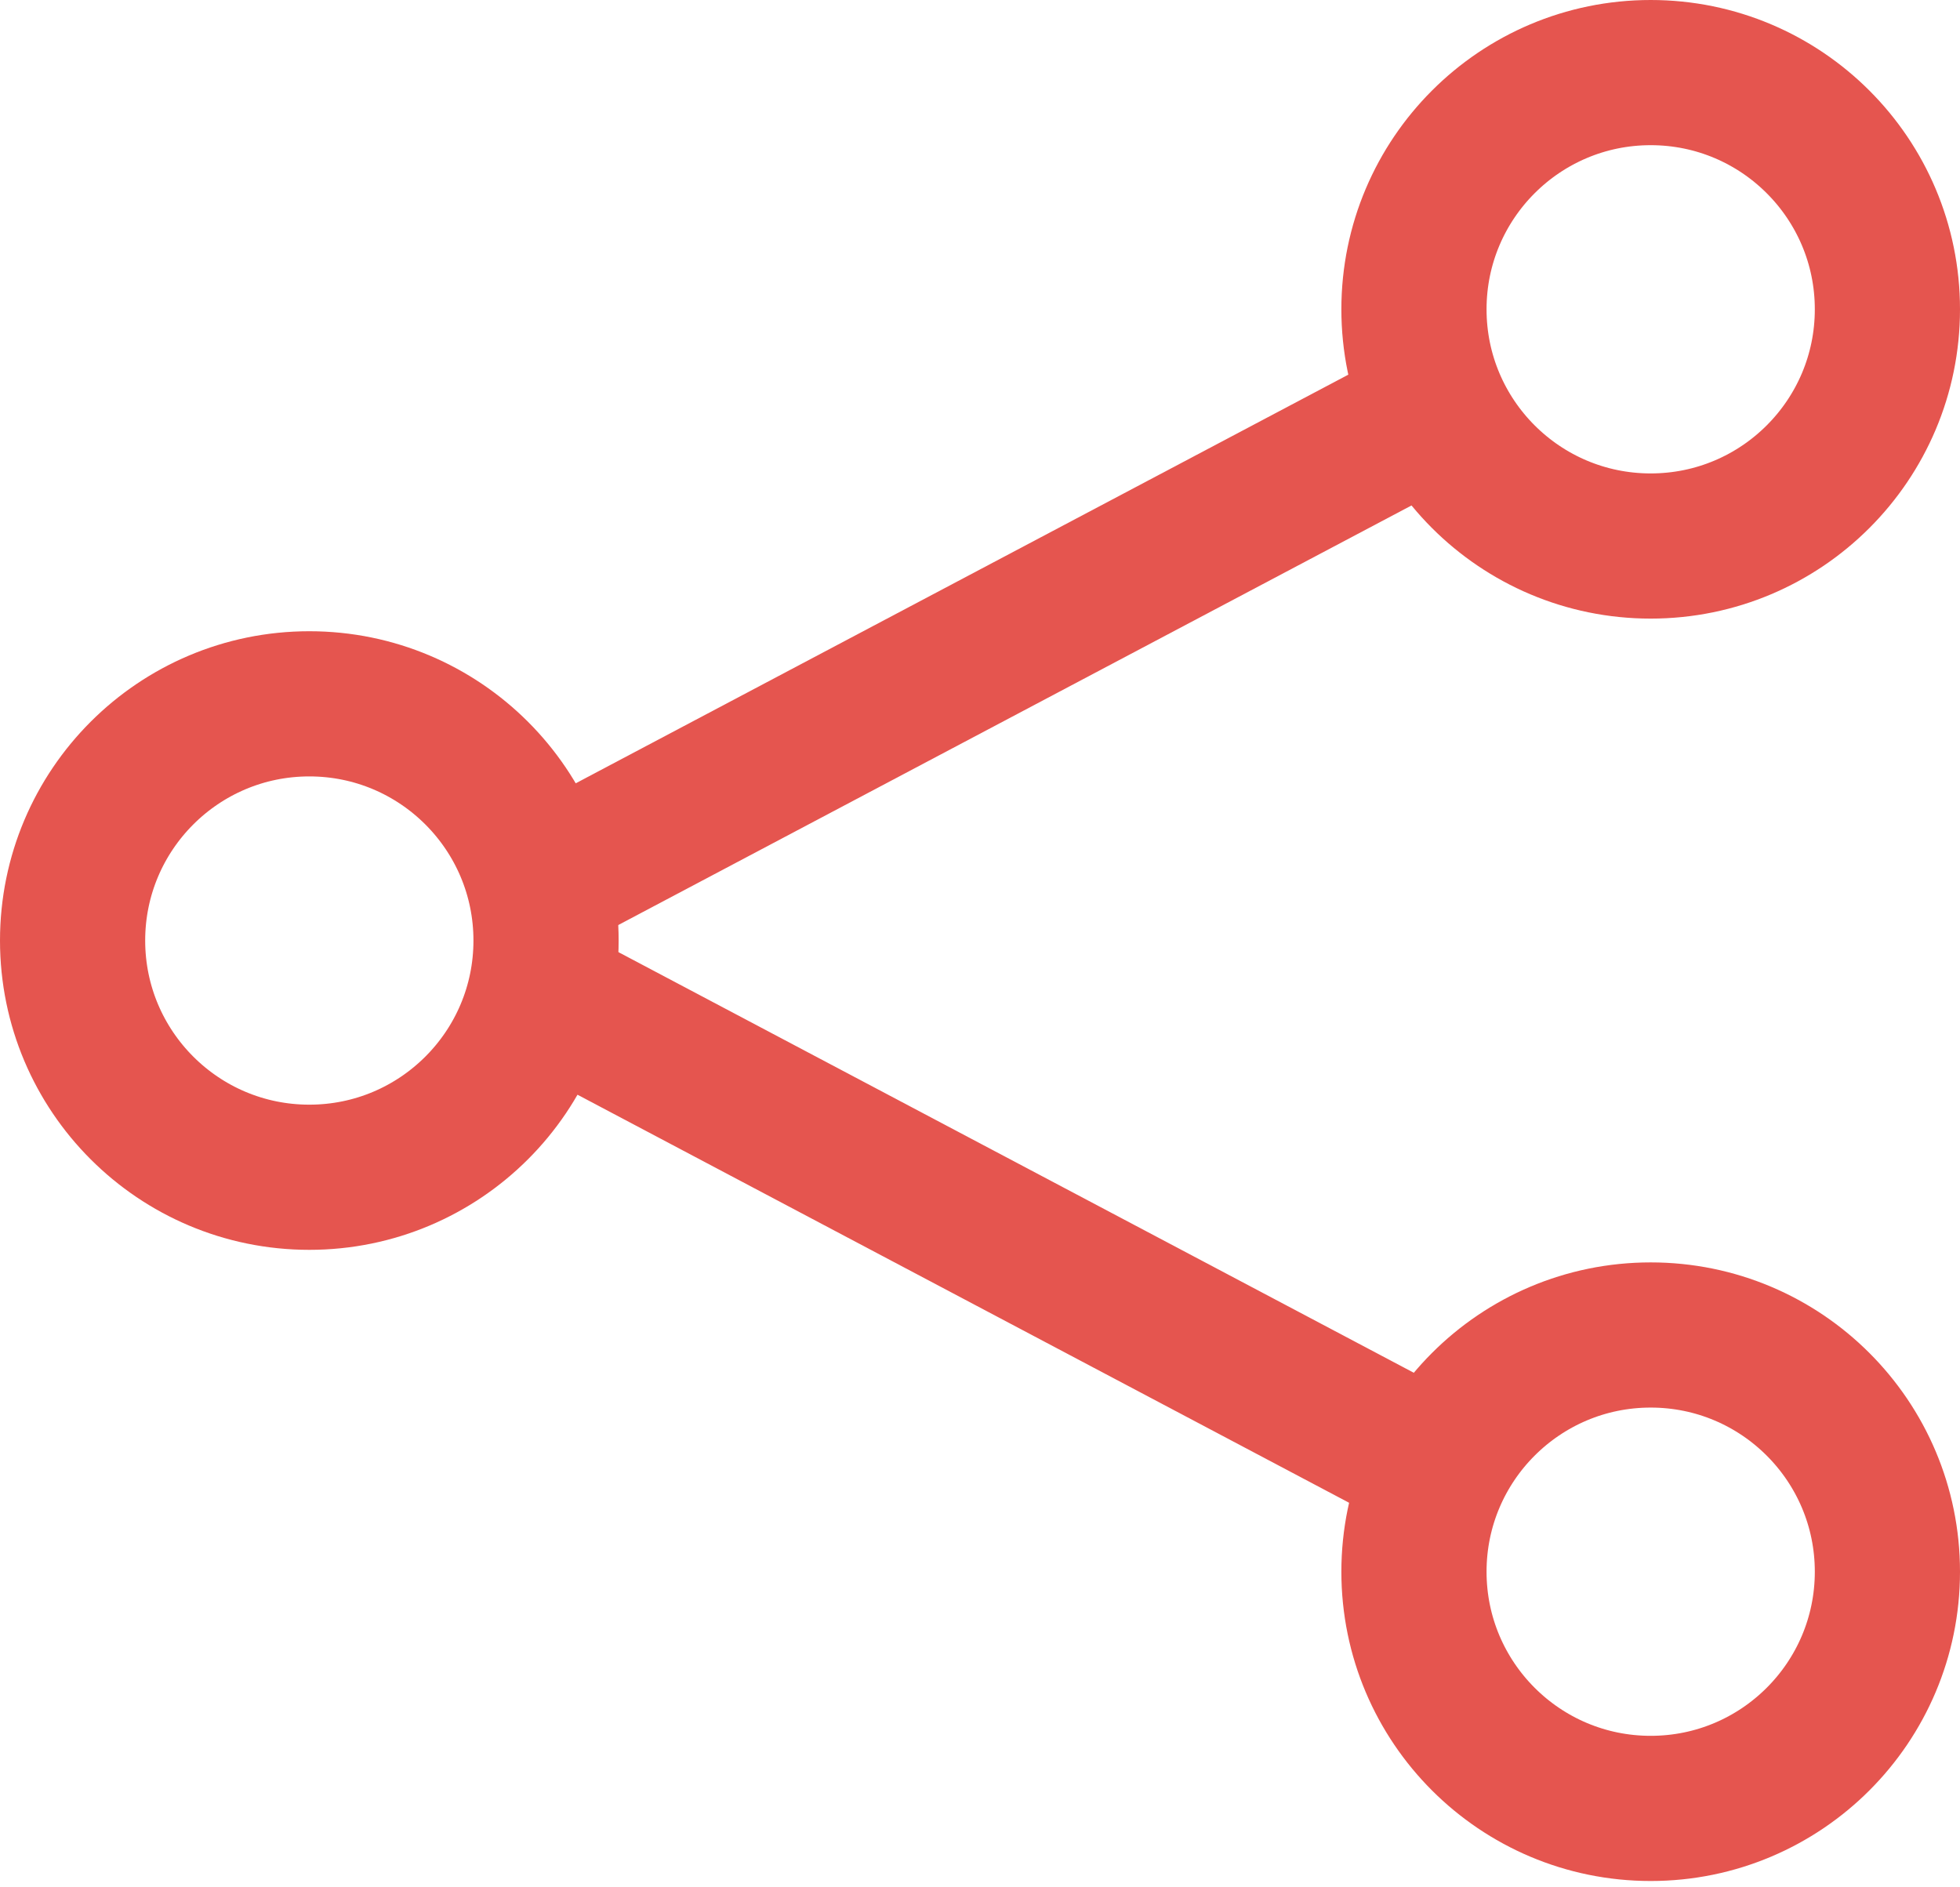 <?xml version="1.0" encoding="UTF-8"?>
<svg width="27px" height="26px" viewBox="0 0 27 26" version="1.1" xmlns="http://www.w3.org/2000/svg" xmlns:xlink="http://www.w3.org/1999/xlink">
    <title>share-3</title>
    <g id="Page-1" stroke="none" stroke-width="1" fill="none" fill-rule="evenodd">
        <g id="Blog---Single" transform="translate(-174, -3411)" stroke="#E5554F" stroke-width="2">
            <g id="Group-13" transform="translate(175, 3383)">
                <g id="share-3" transform="translate(0, 29)">
                    <circle id="Oval" cx="3.261" cy="11.957" r="3.261"></circle>
                    <circle id="Oval" cx="21.739" cy="20.652" r="3.261"></circle>
                    <circle id="Oval" cx="21.739" cy="3.261" r="3.261"></circle>
                    <line x1="6.413" y1="11.196" x2="18.641" y2="4.728" id="Path"></line>
                    <line x1="6.413" y1="12.663" x2="18.641" y2="19.13" id="Path"></line>
                </g>
            </g>
        </g>
    </g>
</svg>
